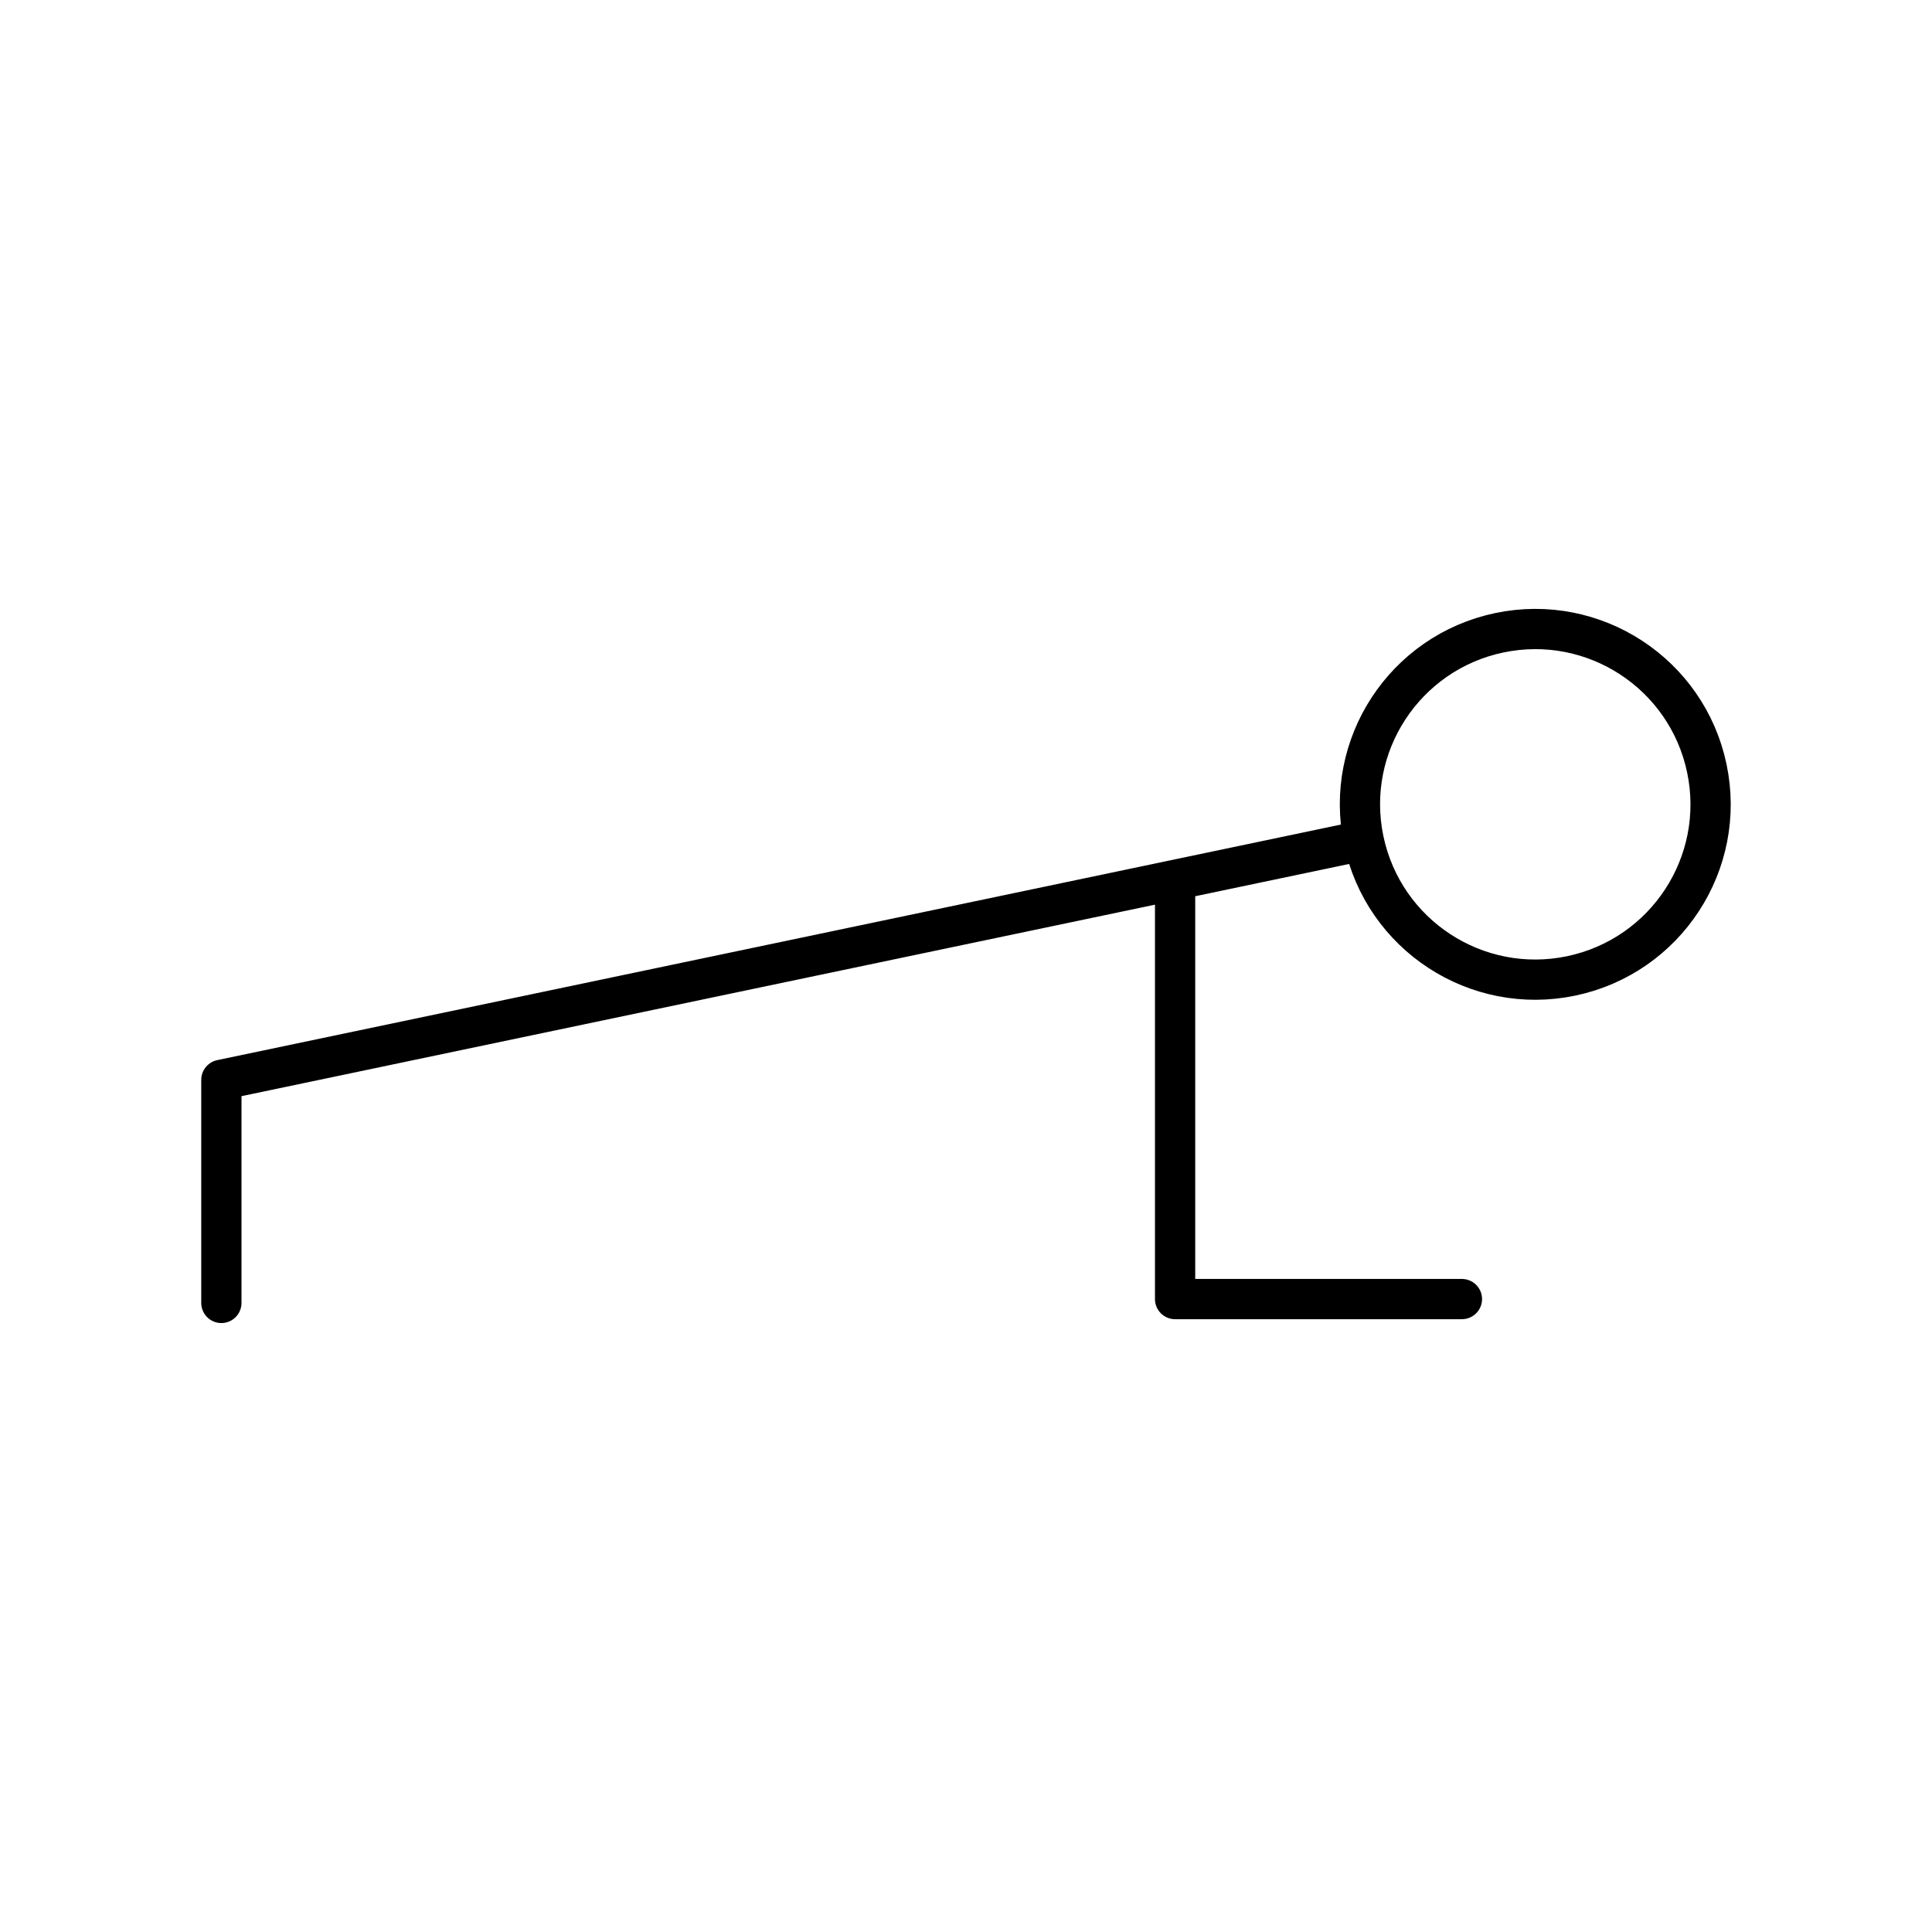 <?xml version="1.0" encoding="UTF-8"?>

<!-- Uploaded to: SVG Repo, www.svgrepo.com, Generator: SVG Repo Mixer Tools -->
<svg width="800px" height="800px" viewBox="0 0 48 48" id="a" xmlns="http://www.w3.org/2000/svg">

<defs>

<style>.d{fill:none;stroke:#000000;stroke-linecap:round;stroke-linejoin:round;}</style>

</defs>

<g id="b">

<path id="c" class="d" d="m5.5,26.828l27.943-5.858m-4.248.89v10.415h7.126m2.716-8.029c-2.354.493-4.662-1.015-5.156-3.369s1.015-4.662,3.369-5.156c2.354-.493,4.662,1.015,5.156,3.369s-1.015,4.662-3.369,5.156ZM5.5,32.371v-5.542"/>

</g>

</svg>